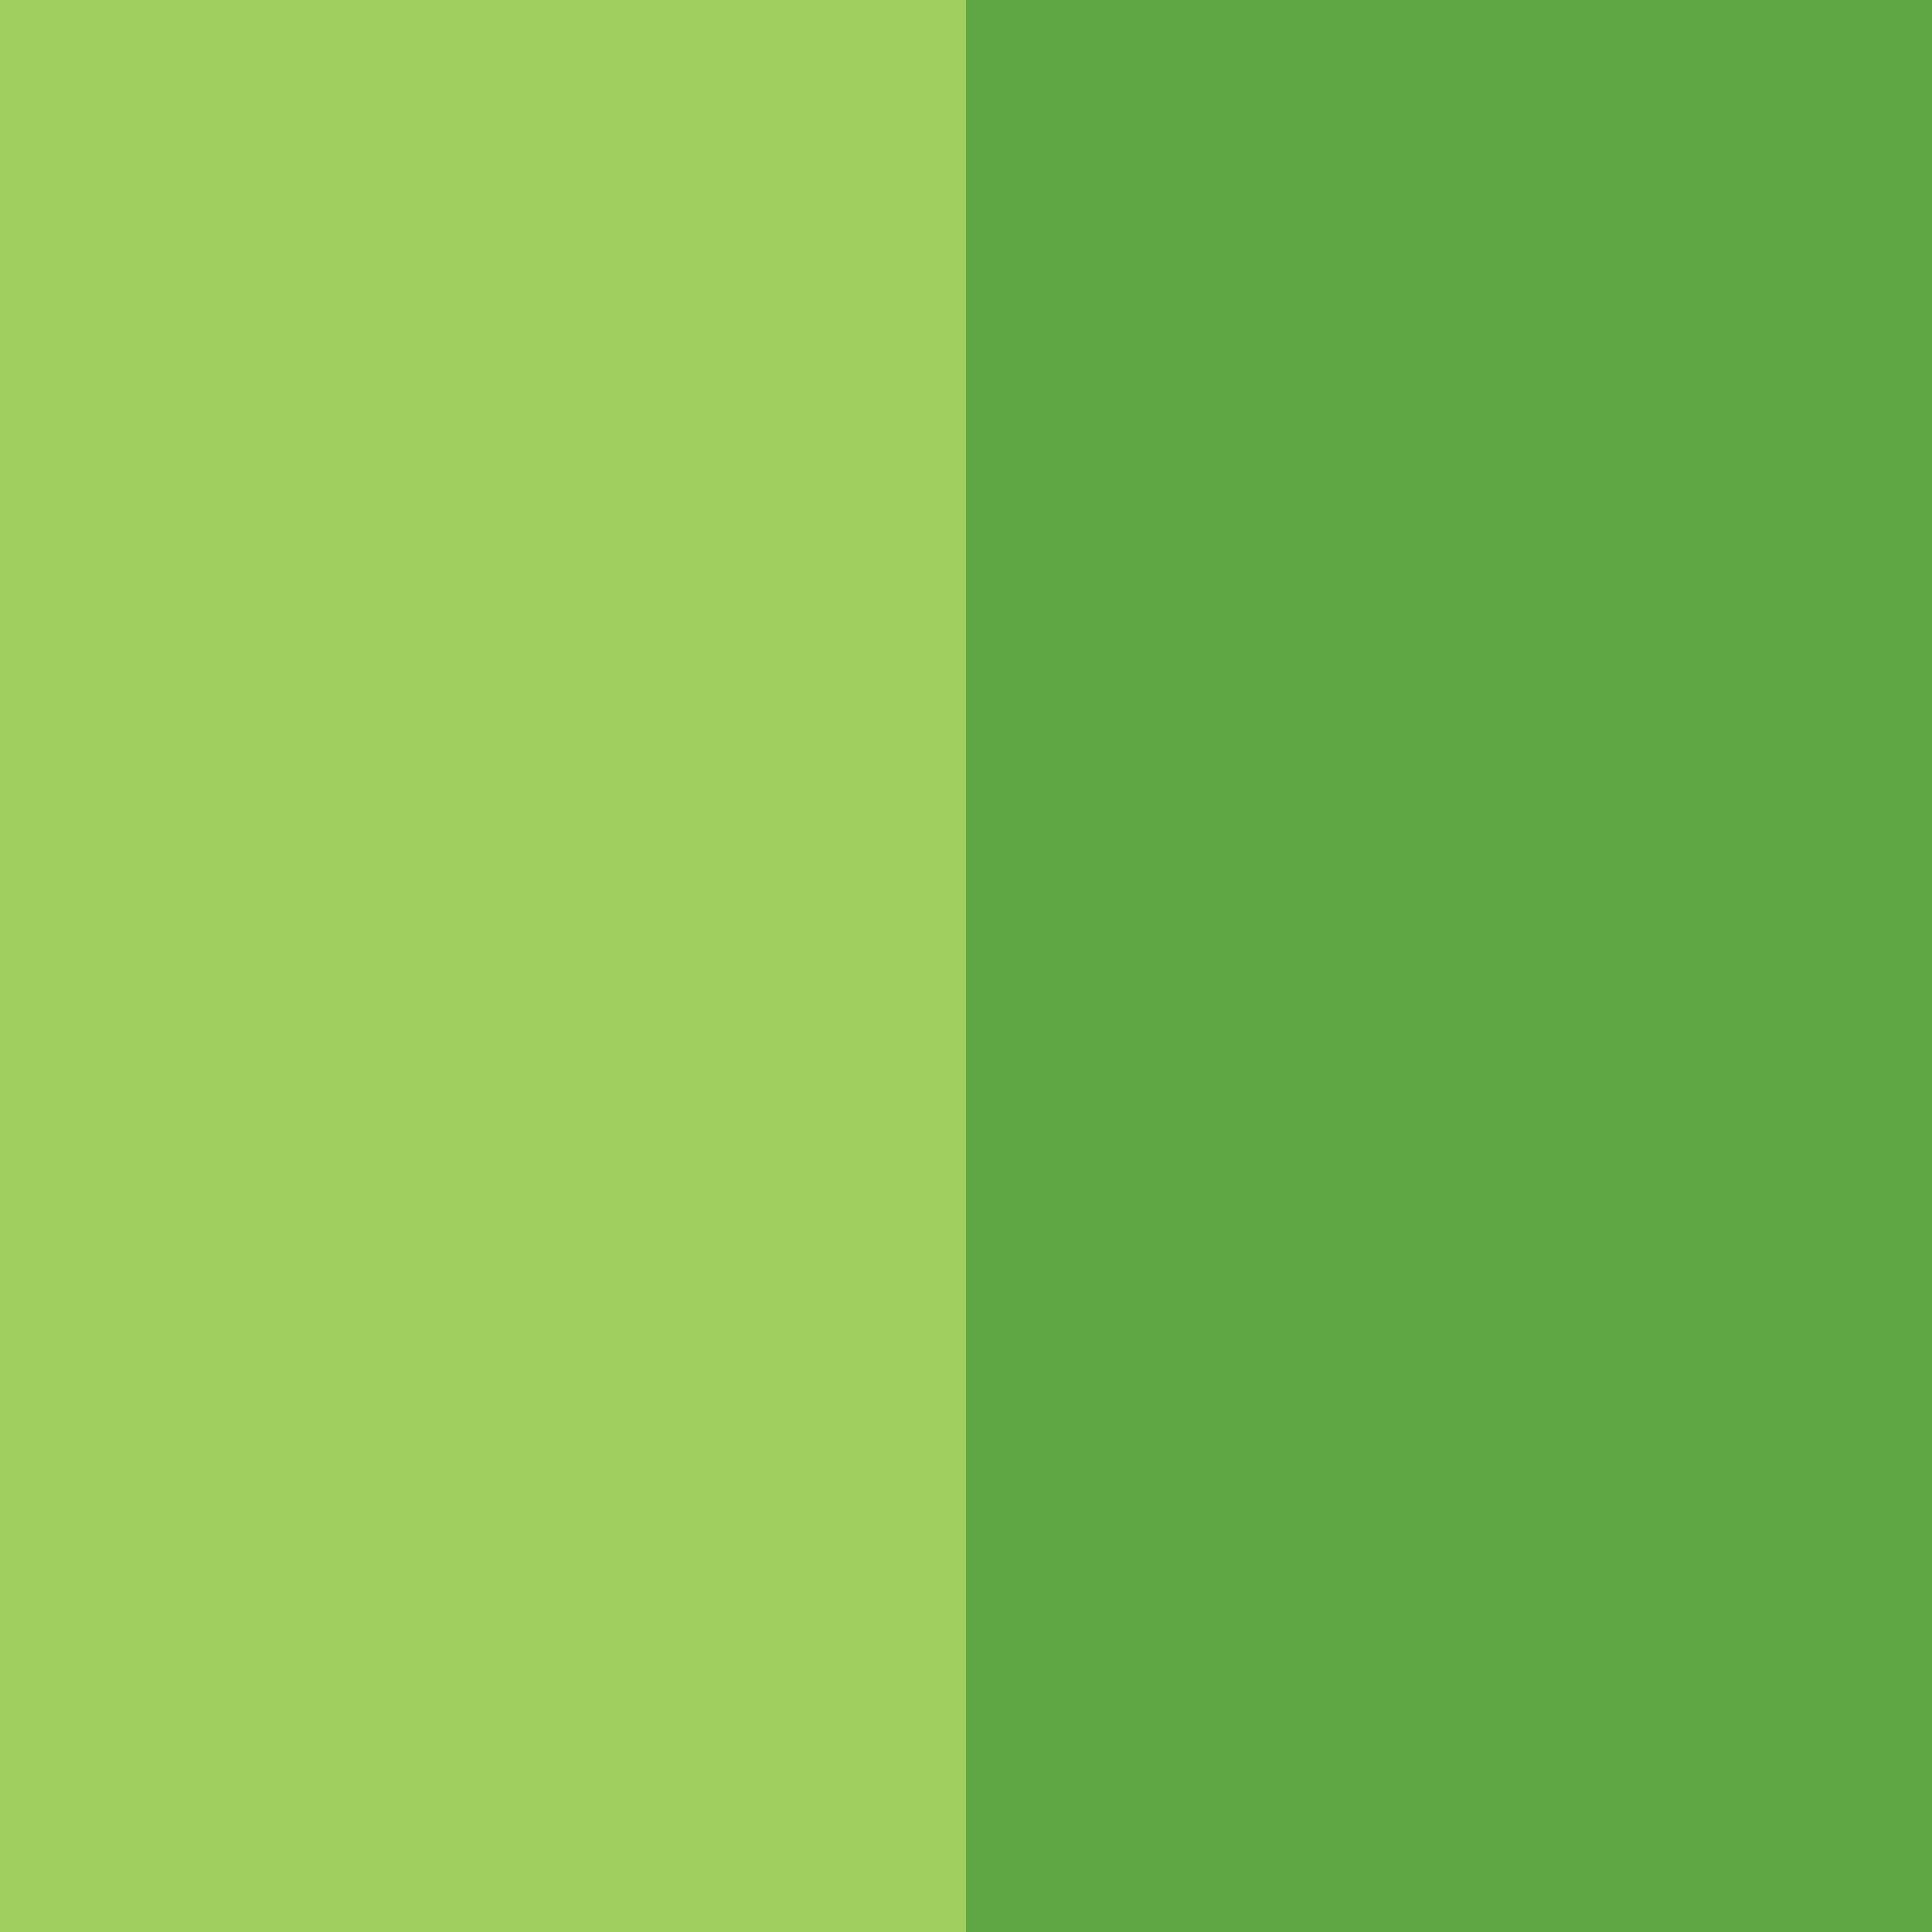 <svg version="1.0" preserveAspectRatio="xMidYMid meet" height="500" viewBox="0 0 375 375" zoomAndPan="magnify" width="500" xmlns:xlink="http://www.w3.org/1999/xlink" xmlns="http://www.w3.org/2000/svg"><defs><clipPath id="9058bee145"><path clip-rule="nonzero" d="M 0 0 L 187.5 0 L 187.5 375 L 0 375 Z M 0 0"></path></clipPath><clipPath id="df348a9141"><path clip-rule="nonzero" d="M 0 0 L 187.5 0 L 187.5 375 L 0 375 Z M 0 0"></path></clipPath><clipPath id="d3906fe64e"><rect height="375" y="0" width="188" x="0"></rect></clipPath><clipPath id="28e0f7386b"><path clip-rule="nonzero" d="M 187.5 0 L 375 0 L 375 375 L 187.5 375 Z M 187.5 0"></path></clipPath><clipPath id="377052c548"><path clip-rule="nonzero" d="M 0.5 0 L 188 0 L 188 375 L 0.5 375 Z M 0.5 0"></path></clipPath><clipPath id="4859d199c1"><rect height="375" y="0" width="188" x="0"></rect></clipPath></defs><rect fill-opacity="1" height="450" y="-37.5" fill="#ffffff" width="450" x="-37.5"></rect><rect fill-opacity="1" height="450" y="-37.5" fill="#ffffff" width="450" x="-37.5"></rect><g clip-path="url(#9058bee145)"><g transform="matrix(1, 0, 0, 1, 0, 0)"><g clip-path="url(#d3906fe64e)"><g clip-path="url(#df348a9141)"><path fill-rule="nonzero" fill-opacity="1" d="M 0 0 L 187.5 0 L 187.5 375 L 0 375 Z M 0 0" fill="#a0cf5f"></path></g></g></g></g><g clip-path="url(#28e0f7386b)"><g transform="matrix(1, 0, 0, 1, 187, 0)"><g clip-path="url(#4859d199c1)"><g clip-path="url(#377052c548)"><path fill-rule="nonzero" fill-opacity="1" d="M 0.5 0 L 188 0 L 188 375 L 0.5 375 Z M 0.5 0" fill="#5ea744"></path></g></g></g></g></svg>